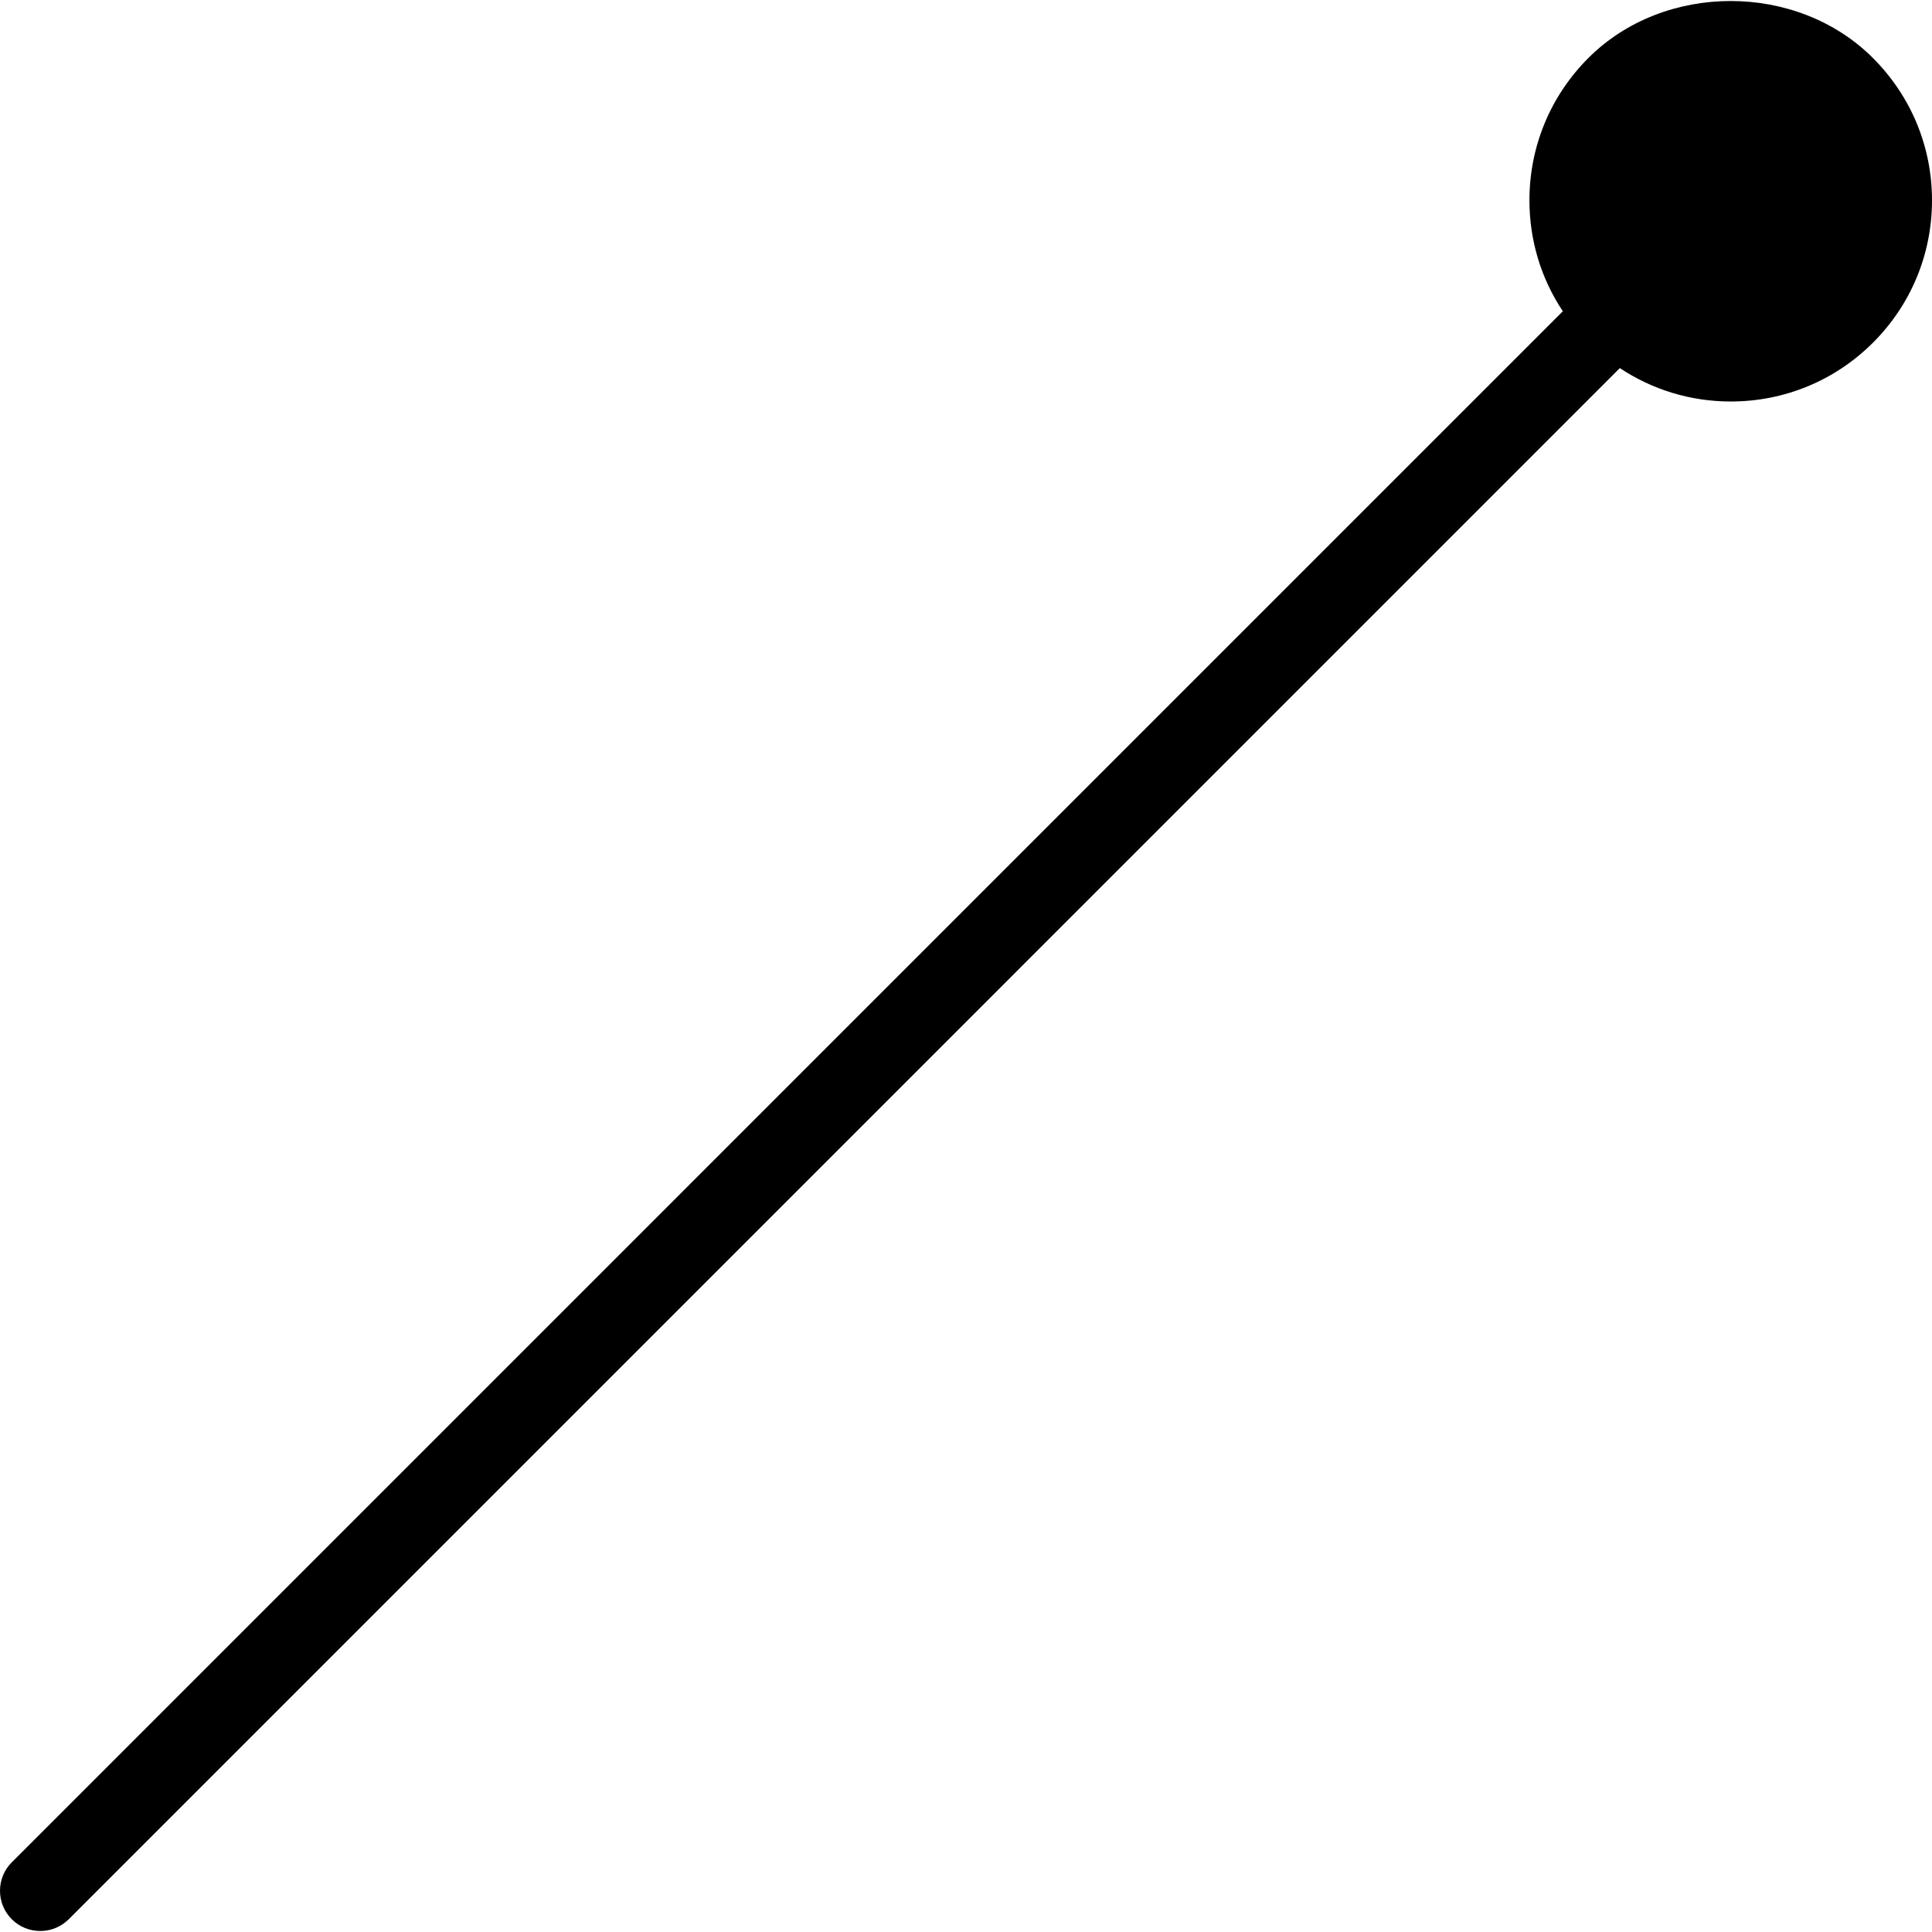 <?xml version="1.0" encoding="iso-8859-1"?>
<!-- Uploaded to: SVG Repo, www.svgrepo.com, Generator: SVG Repo Mixer Tools -->
<svg fill="#000000" height="800px" width="800px" version="1.1" id="Layer_1" xmlns="http://www.w3.org/2000/svg" xmlns:xlink="http://www.w3.org/1999/xlink" 
	 viewBox="0 0 512.005 512.005" xml:space="preserve">
<g>
	<g>
		<path d="M496.347,15.373c-20.117-20.139-55.296-20.139-75.413,0c-10.069,10.069-15.616,23.467-15.616,37.717
			c0,10.624,3.093,20.757,8.853,29.397L3.12,493.539c-4.16,4.16-4.16,10.923,0,15.083c2.091,2.091,4.821,3.115,7.552,3.115
			c2.731,0,5.461-1.045,7.552-3.115L429.275,97.549c8.64,5.739,18.773,8.853,29.397,8.853c14.251,0,27.648-5.547,37.717-15.616
			s15.616-23.467,15.616-37.696C512.005,38.819,506.416,25.443,496.347,15.373z"/>
	</g>
</g>
</svg>
